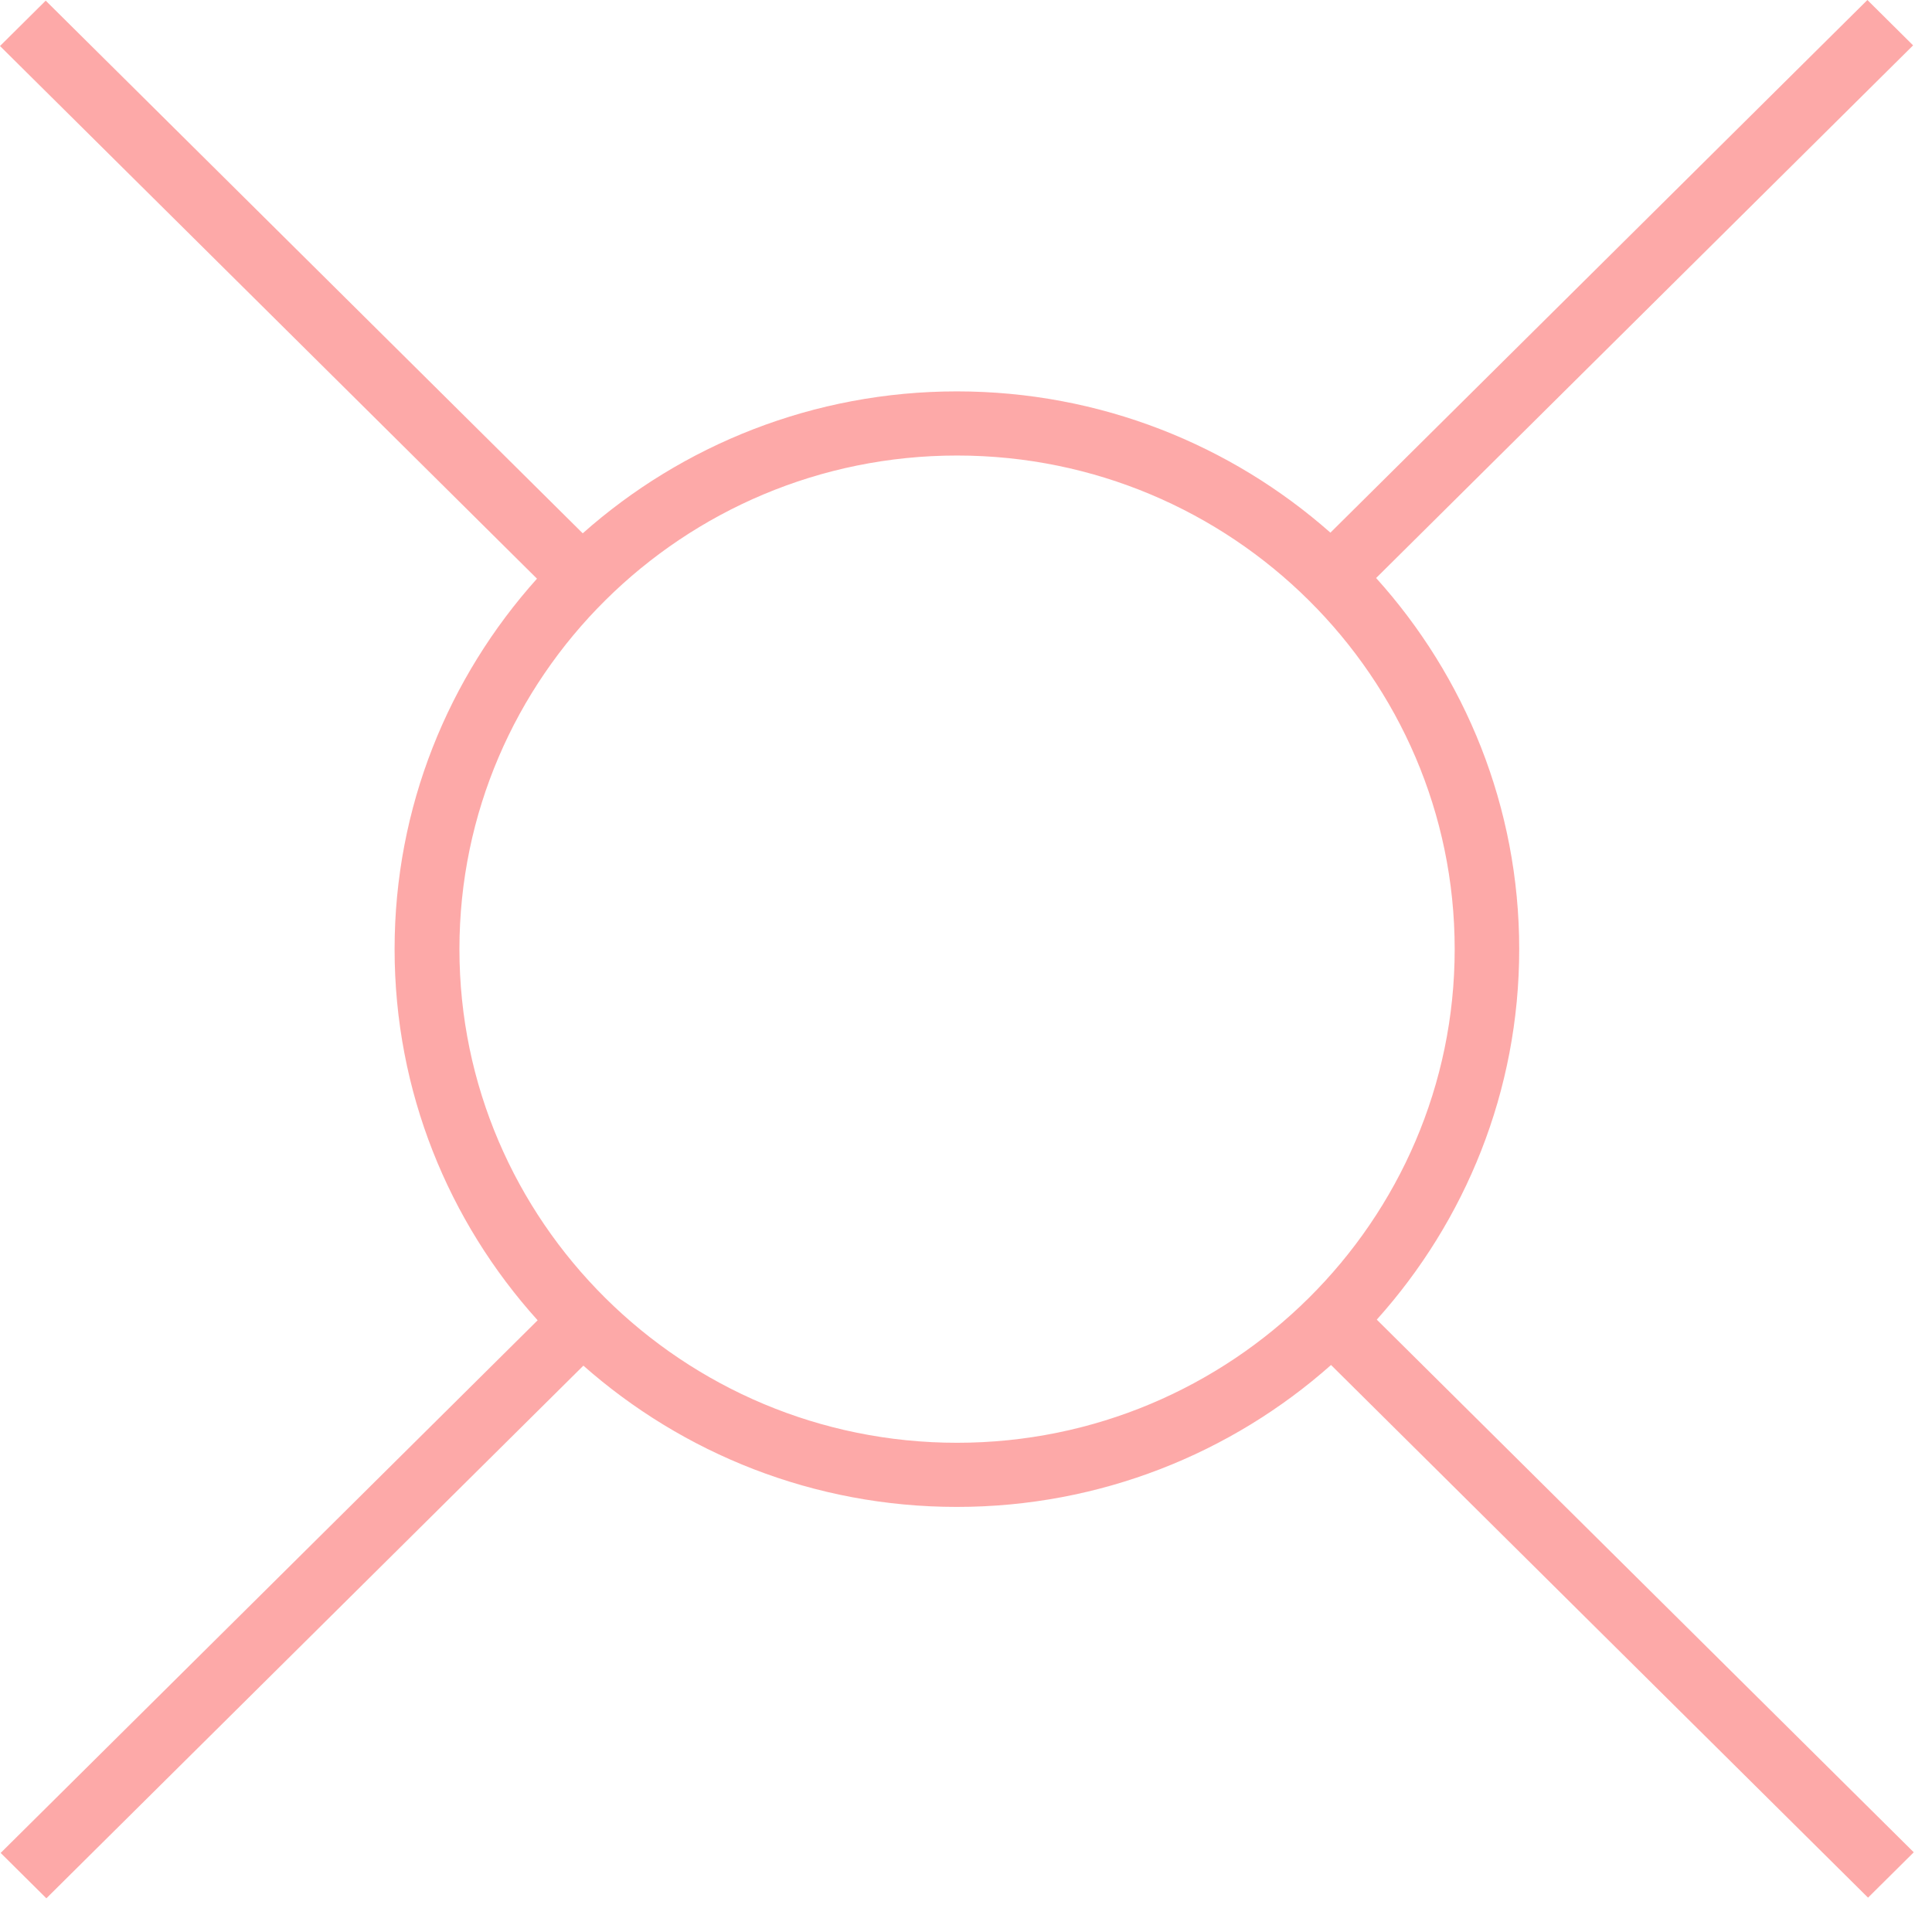 <svg width="50" height="50" viewBox="0 0 50 50" fill="none" xmlns="http://www.w3.org/2000/svg">
<path opacity="0.5" d="M10.212 24.564C10.212 28.249 11.611 31.616 13.914 34.169L0.017 47.954L1.2 49.128L15.098 35.343C17.672 37.615 21.057 38.999 24.764 38.999C28.471 38.999 31.873 37.611 34.447 35.326L48.345 49.111L49.528 47.937L35.631 34.152C37.922 31.599 39.317 28.241 39.317 24.564C39.317 20.887 37.917 17.512 35.614 14.959L49.511 1.174L48.328 0L34.431 13.785C31.857 11.513 28.471 10.129 24.764 10.129C21.057 10.129 17.655 11.517 15.081 13.802L1.183 0.017L0 1.191L13.897 14.976C11.607 17.529 10.212 20.887 10.212 24.564ZM37.647 24.564C37.647 31.607 31.869 37.339 24.768 37.339C17.668 37.339 11.89 31.607 11.89 24.564C11.89 17.52 17.668 11.789 24.768 11.789C31.869 11.789 37.647 17.52 37.647 24.564Z" fill="#FD5552"/>
</svg>
